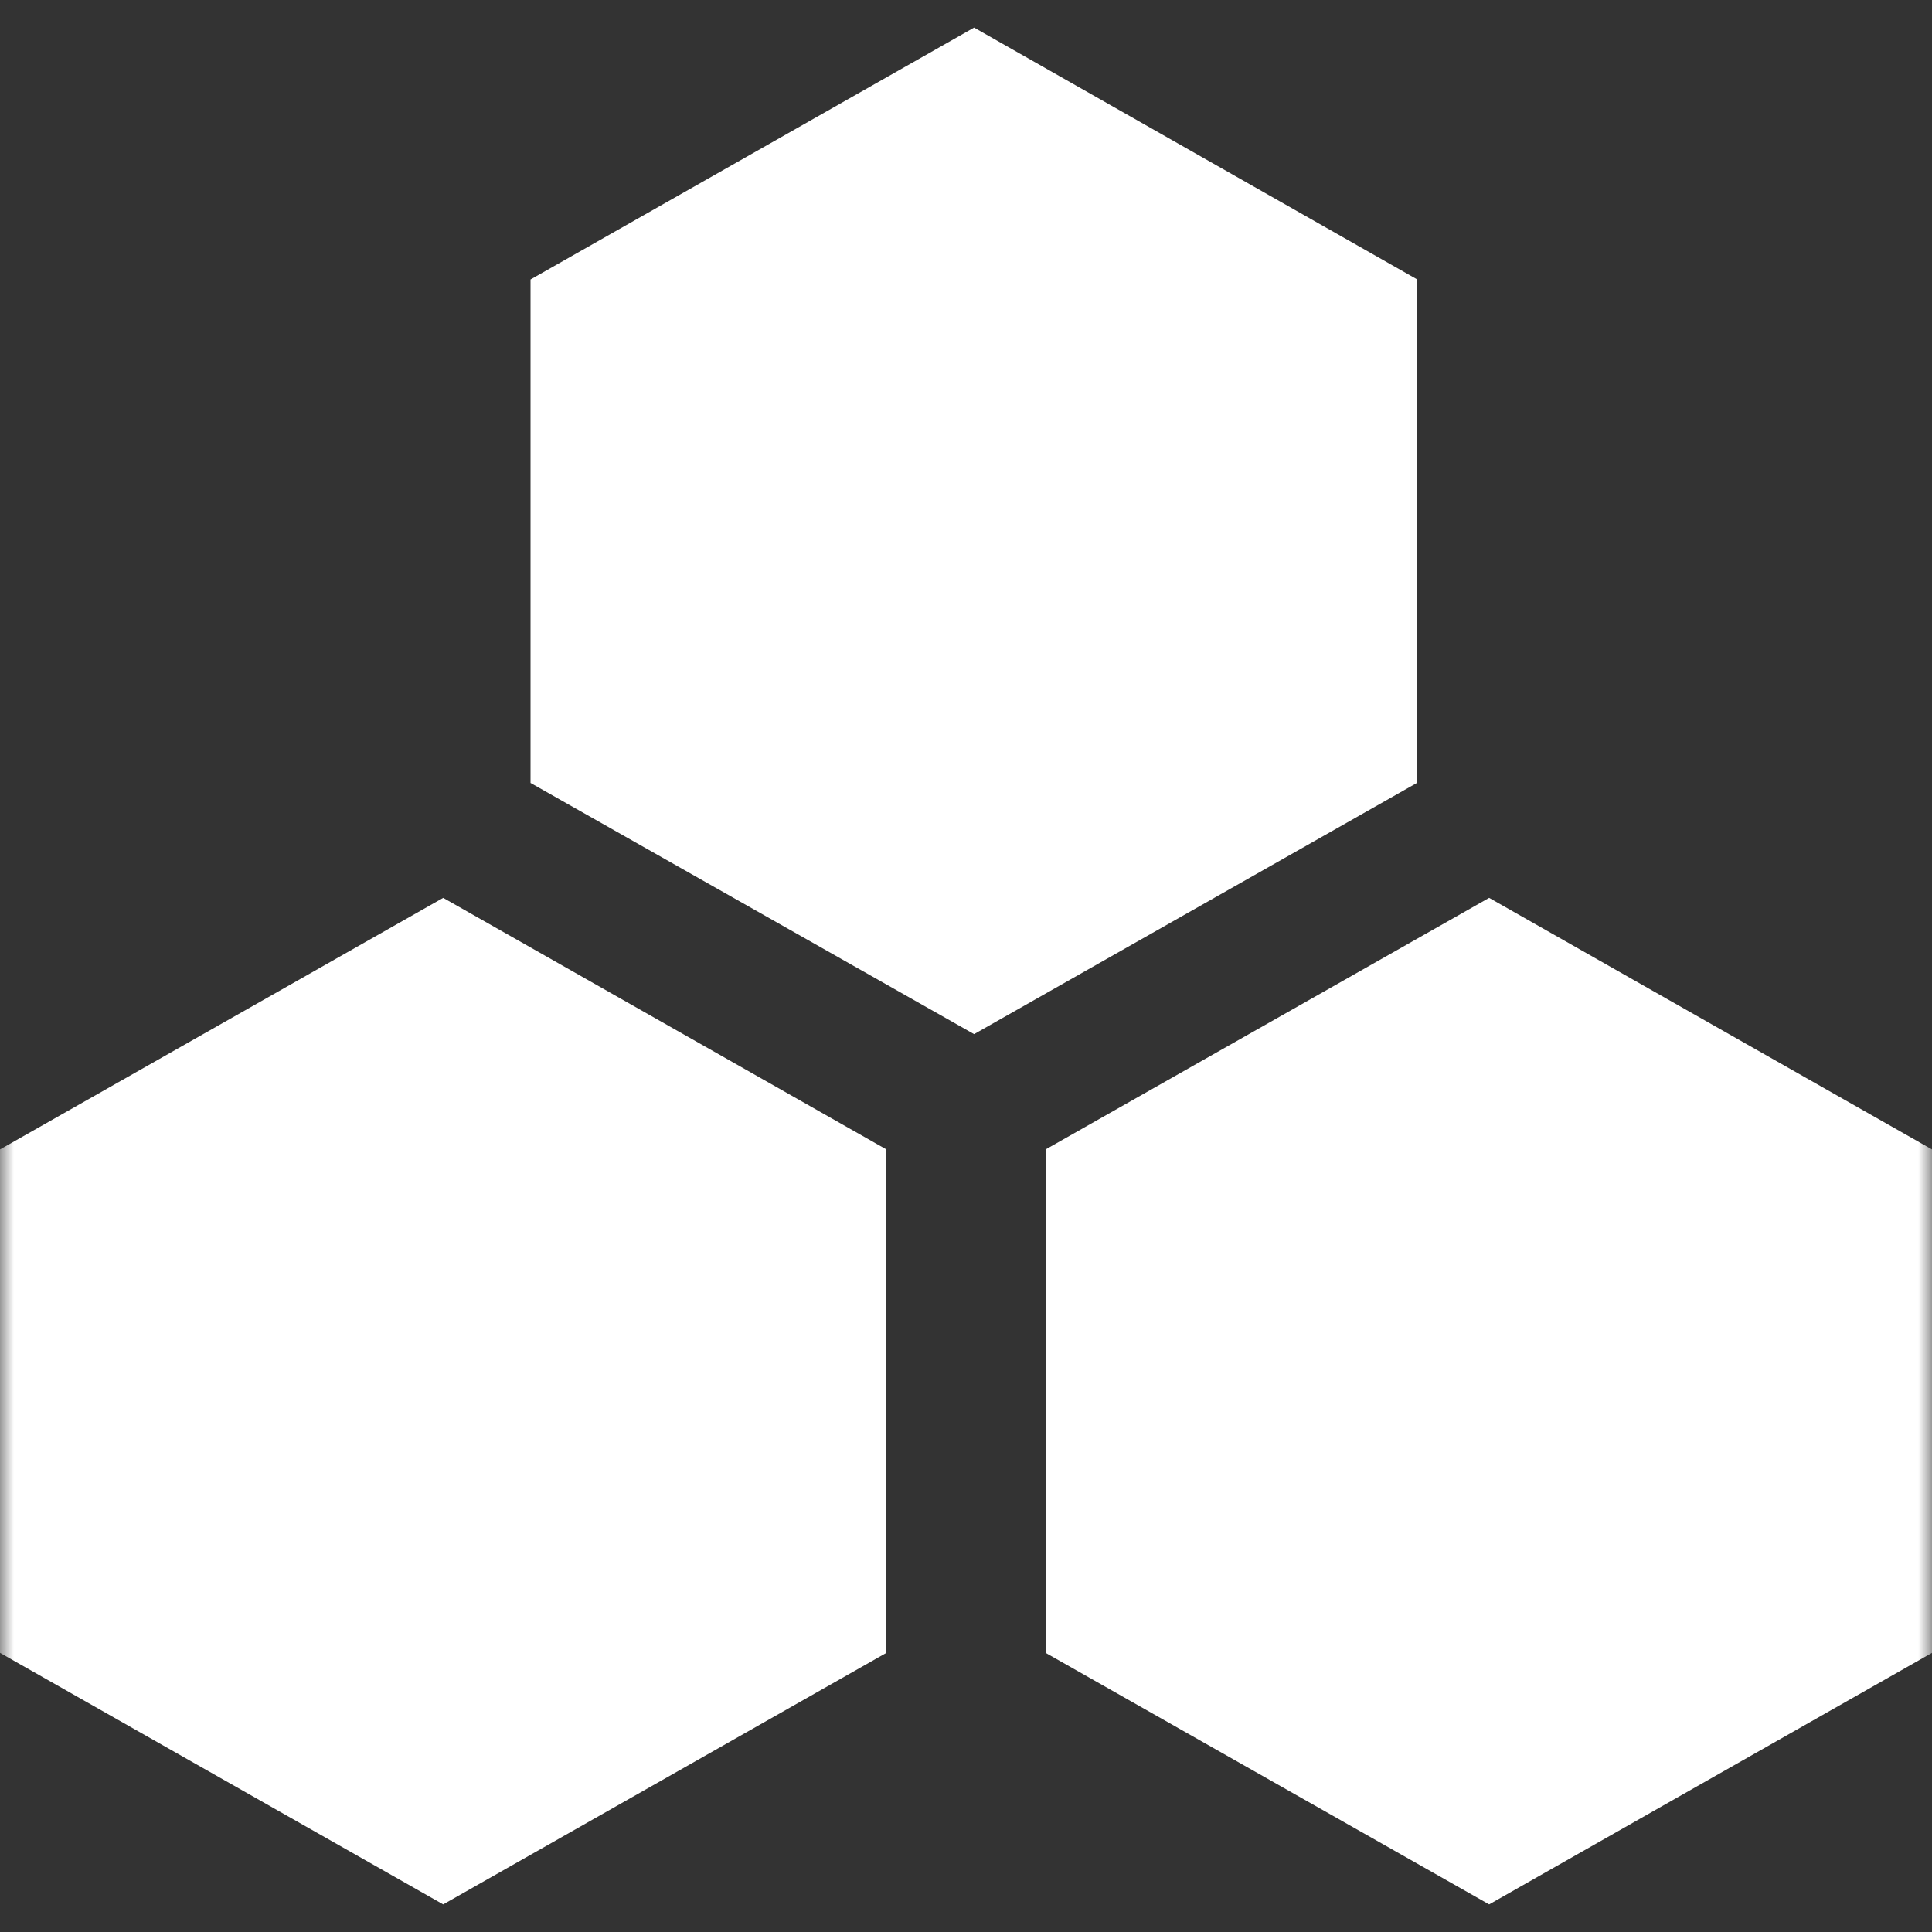<?xml version="1.0" encoding="UTF-8"?> <svg xmlns="http://www.w3.org/2000/svg" width="70" height="70" viewBox="0 0 70 70" fill="none"><rect x="0" y="0" width="70" height="70" fill="#333333" stroke="none"/><mask id="mask0_1_285" style="mask-type:alpha" maskUnits="userSpaceOnUse" x="0" y="0" width="70" height="70"><rect width="70" height="70" fill="#C4C4C4"></rect></mask><g mask="url(#mask0_1_285)"><path d="M51.351 10.126L35.293 1L19.222 10.126V28.367L35.293 37.468L51.338 28.367V10.126H51.351ZM0 41.646V59.886L16.058 69L32.116 59.886V41.646L16.058 32.532L0 41.646ZM70 41.646V59.886L53.954 69L37.884 59.886V41.646L53.954 32.532L70 41.646Z" fill="white"></path></g></svg> 
